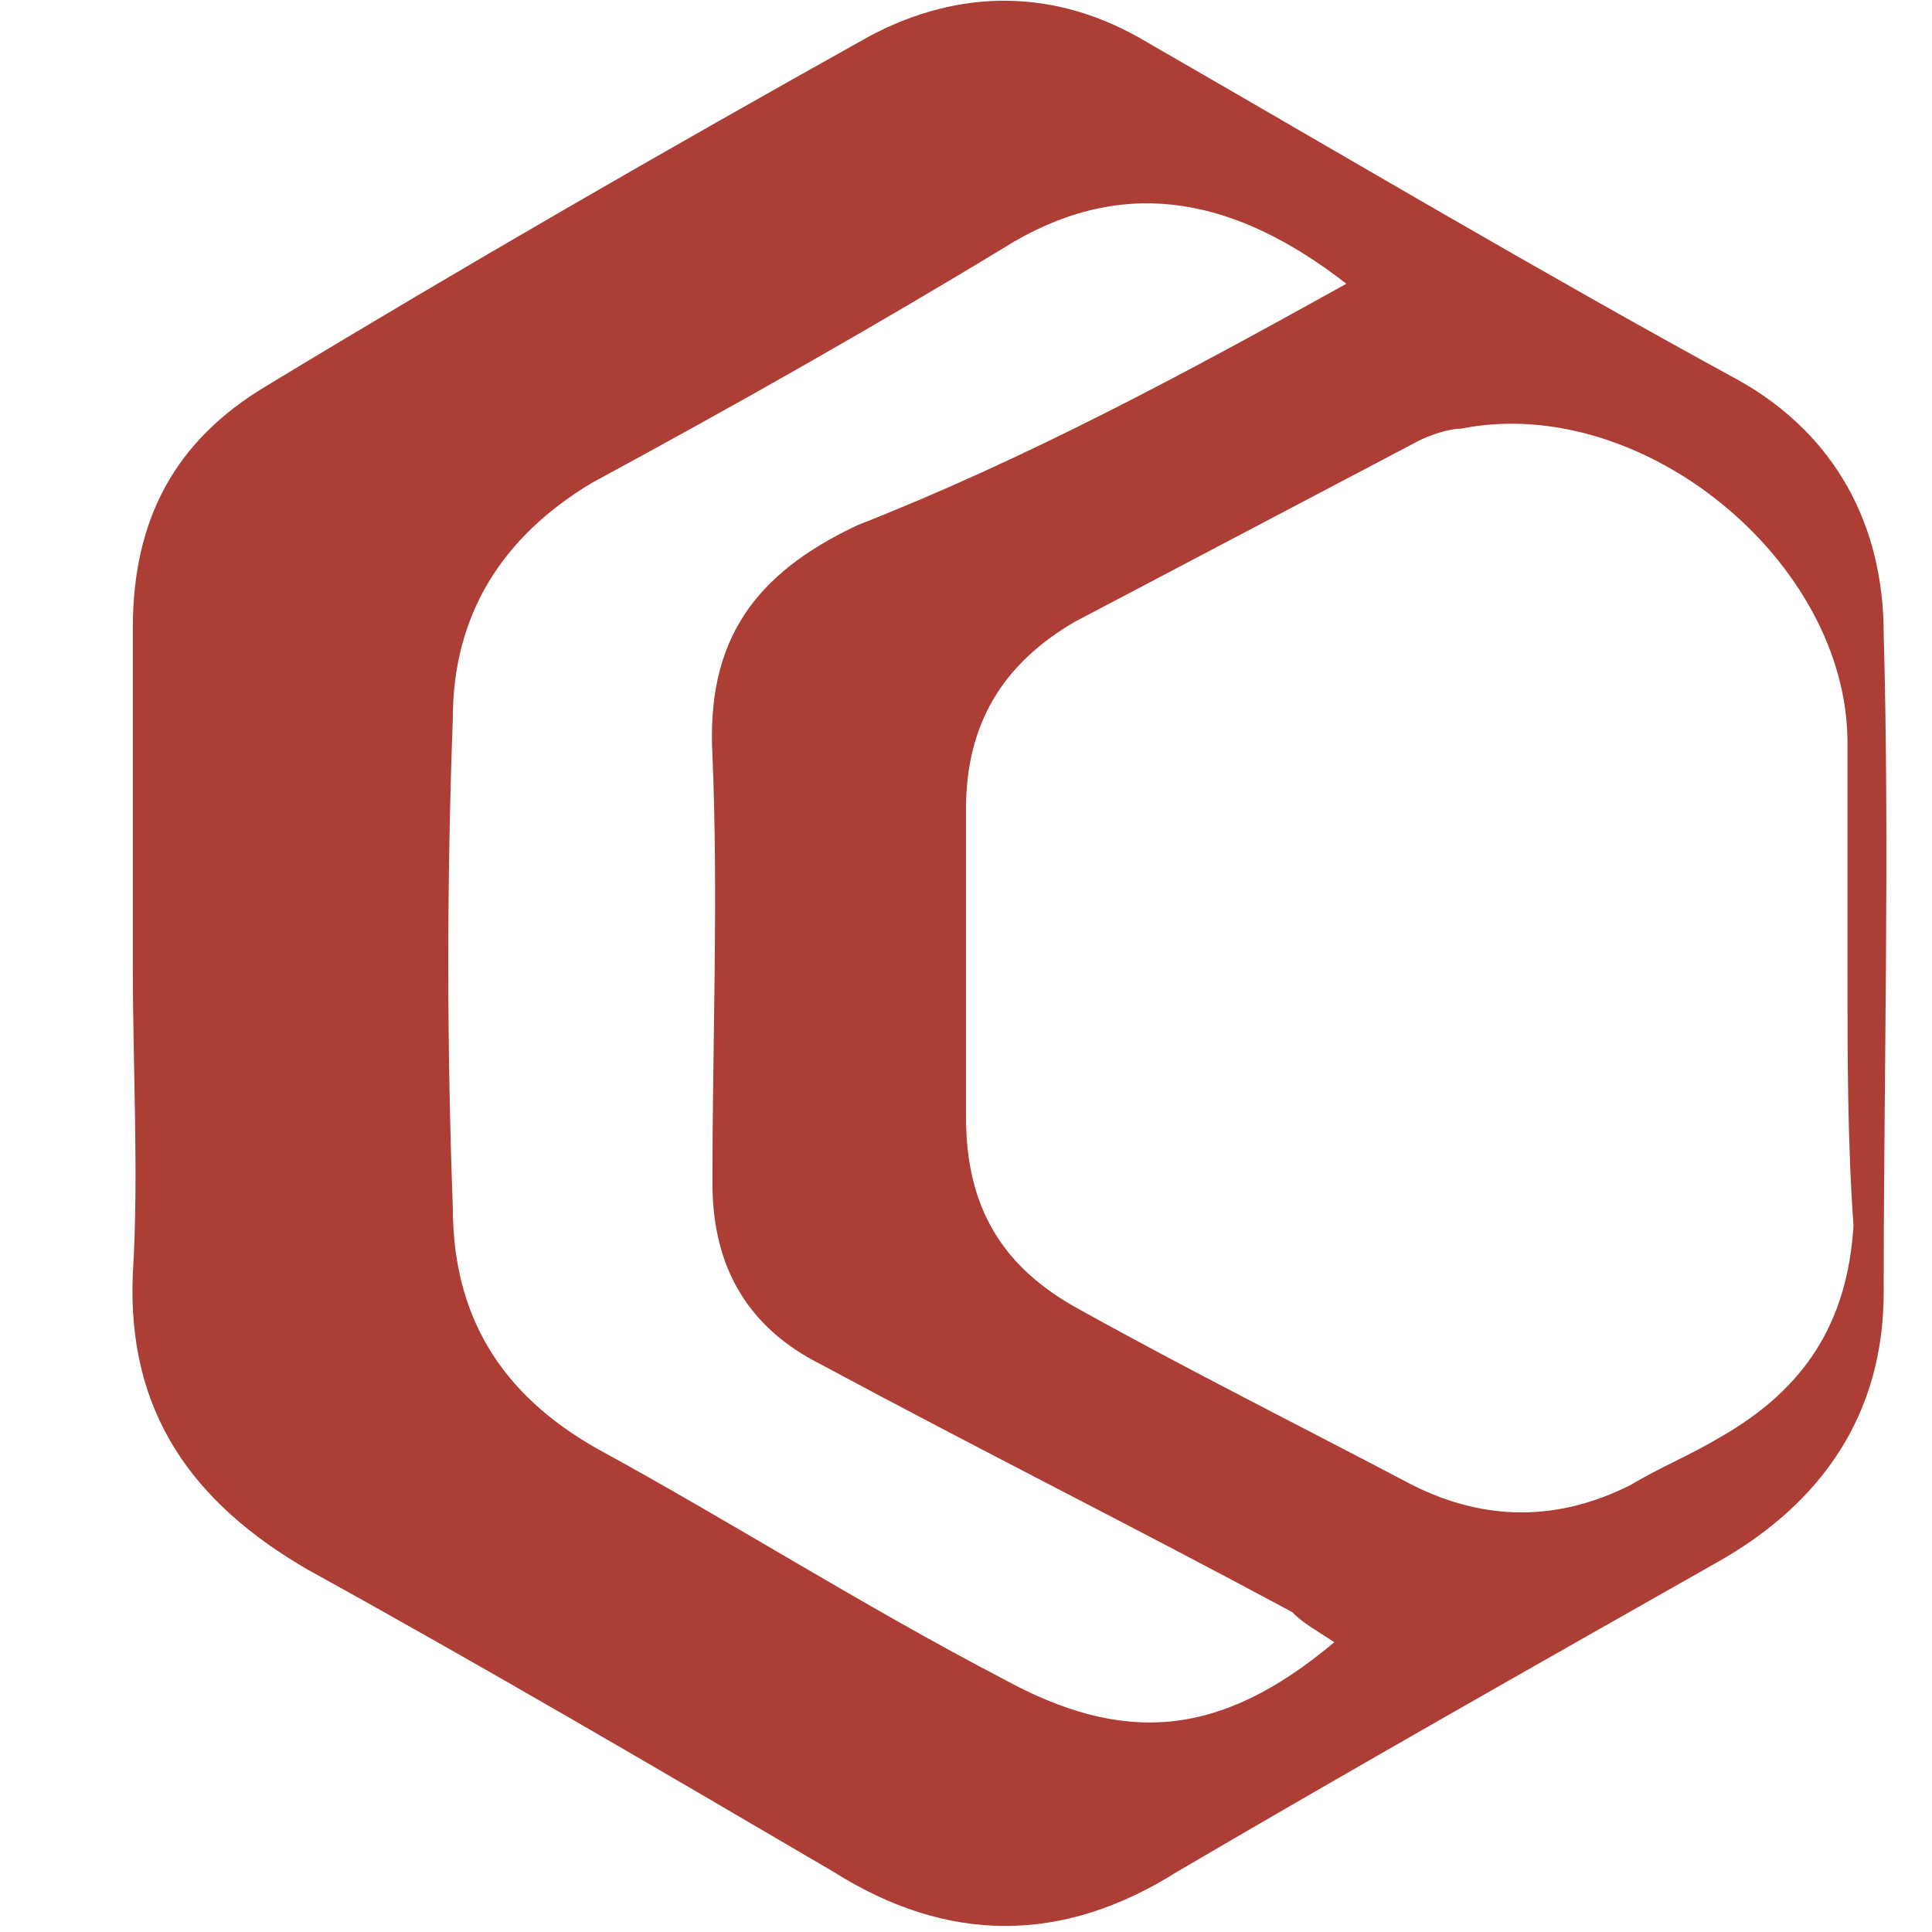 <?xml version="1.0" encoding="utf-8"?>
<!-- Generator: Adobe Illustrator 27.8.0, SVG Export Plug-In . SVG Version: 6.00 Build 0)  -->
<svg version="1.1" id="Ebene_1" xmlns="http://www.w3.org/2000/svg" xmlns:xlink="http://www.w3.org/1999/xlink" x="0px" y="0px"
	 viewBox="0 0 32 32" style="enable-background:new 0 0 32 32;" xml:space="preserve">
<style type="text/css">
	.st0{fill:#AD3E35;}
</style>
<g>
	<path class="st0" d="M2.2,16c0-1.9,0-3.7,0-5.6c0-1.8,0.7-3.1,2.2-4c3.3-2,6.6-3.9,10-5.8c1.5-0.8,3.1-0.8,4.6,0.1
		c3.3,1.9,6.5,3.8,9.8,5.6c1.6,0.9,2.4,2.4,2.4,4.2c0.1,3.6,0,7.3,0,10.9c0,2-1,3.5-2.8,4.5c-3,1.7-6,3.4-8.9,5.1
		c-1.9,1.2-3.8,1.2-5.7,0c-2.9-1.7-5.8-3.4-8.7-5c-1.9-1.1-3-2.6-2.9-4.9C2.3,19.5,2.2,17.7,2.2,16z M30.6,16.1c0-1.3,0-2.6,0-3.8
		c0-3-3.4-5.8-6.4-5.2c-0.2,0-0.5,0.1-0.7,0.2c-1.9,1-3.8,2-5.7,3C16.6,11,16,12,16,13.4c0,1.7,0,3.4,0,5.1c0,1.5,0.6,2.5,1.9,3.2
		c1.8,1,3.6,1.9,5.5,2.9c1.2,0.6,2.4,0.6,3.6,0c0.5-0.3,1-0.5,1.5-0.8c1.4-0.8,2.1-1.9,2.2-3.5C30.6,18.9,30.6,17.5,30.6,16.1z
		 M22.3,4.7c-1.8-1.4-3.6-1.8-5.5-0.7c-2.3,1.4-4.6,2.7-7,4c-1.5,0.9-2.3,2.2-2.3,3.9c-0.1,2.7-0.1,5.4,0,8.1c0,1.8,0.8,3.1,2.4,4
		c2.2,1.2,4.4,2.6,6.7,3.8c2,1.1,3.6,1,5.5-0.6c-0.3-0.2-0.5-0.3-0.7-0.5c-2.6-1.4-5.2-2.7-7.8-4.1c-1.2-0.6-1.8-1.6-1.8-3
		c0-2.4,0.1-4.7,0-7.1c-0.1-1.9,0.7-3,2.4-3.8C17,7.6,19.6,6.2,22.3,4.7z"/>
</g>
</svg>
